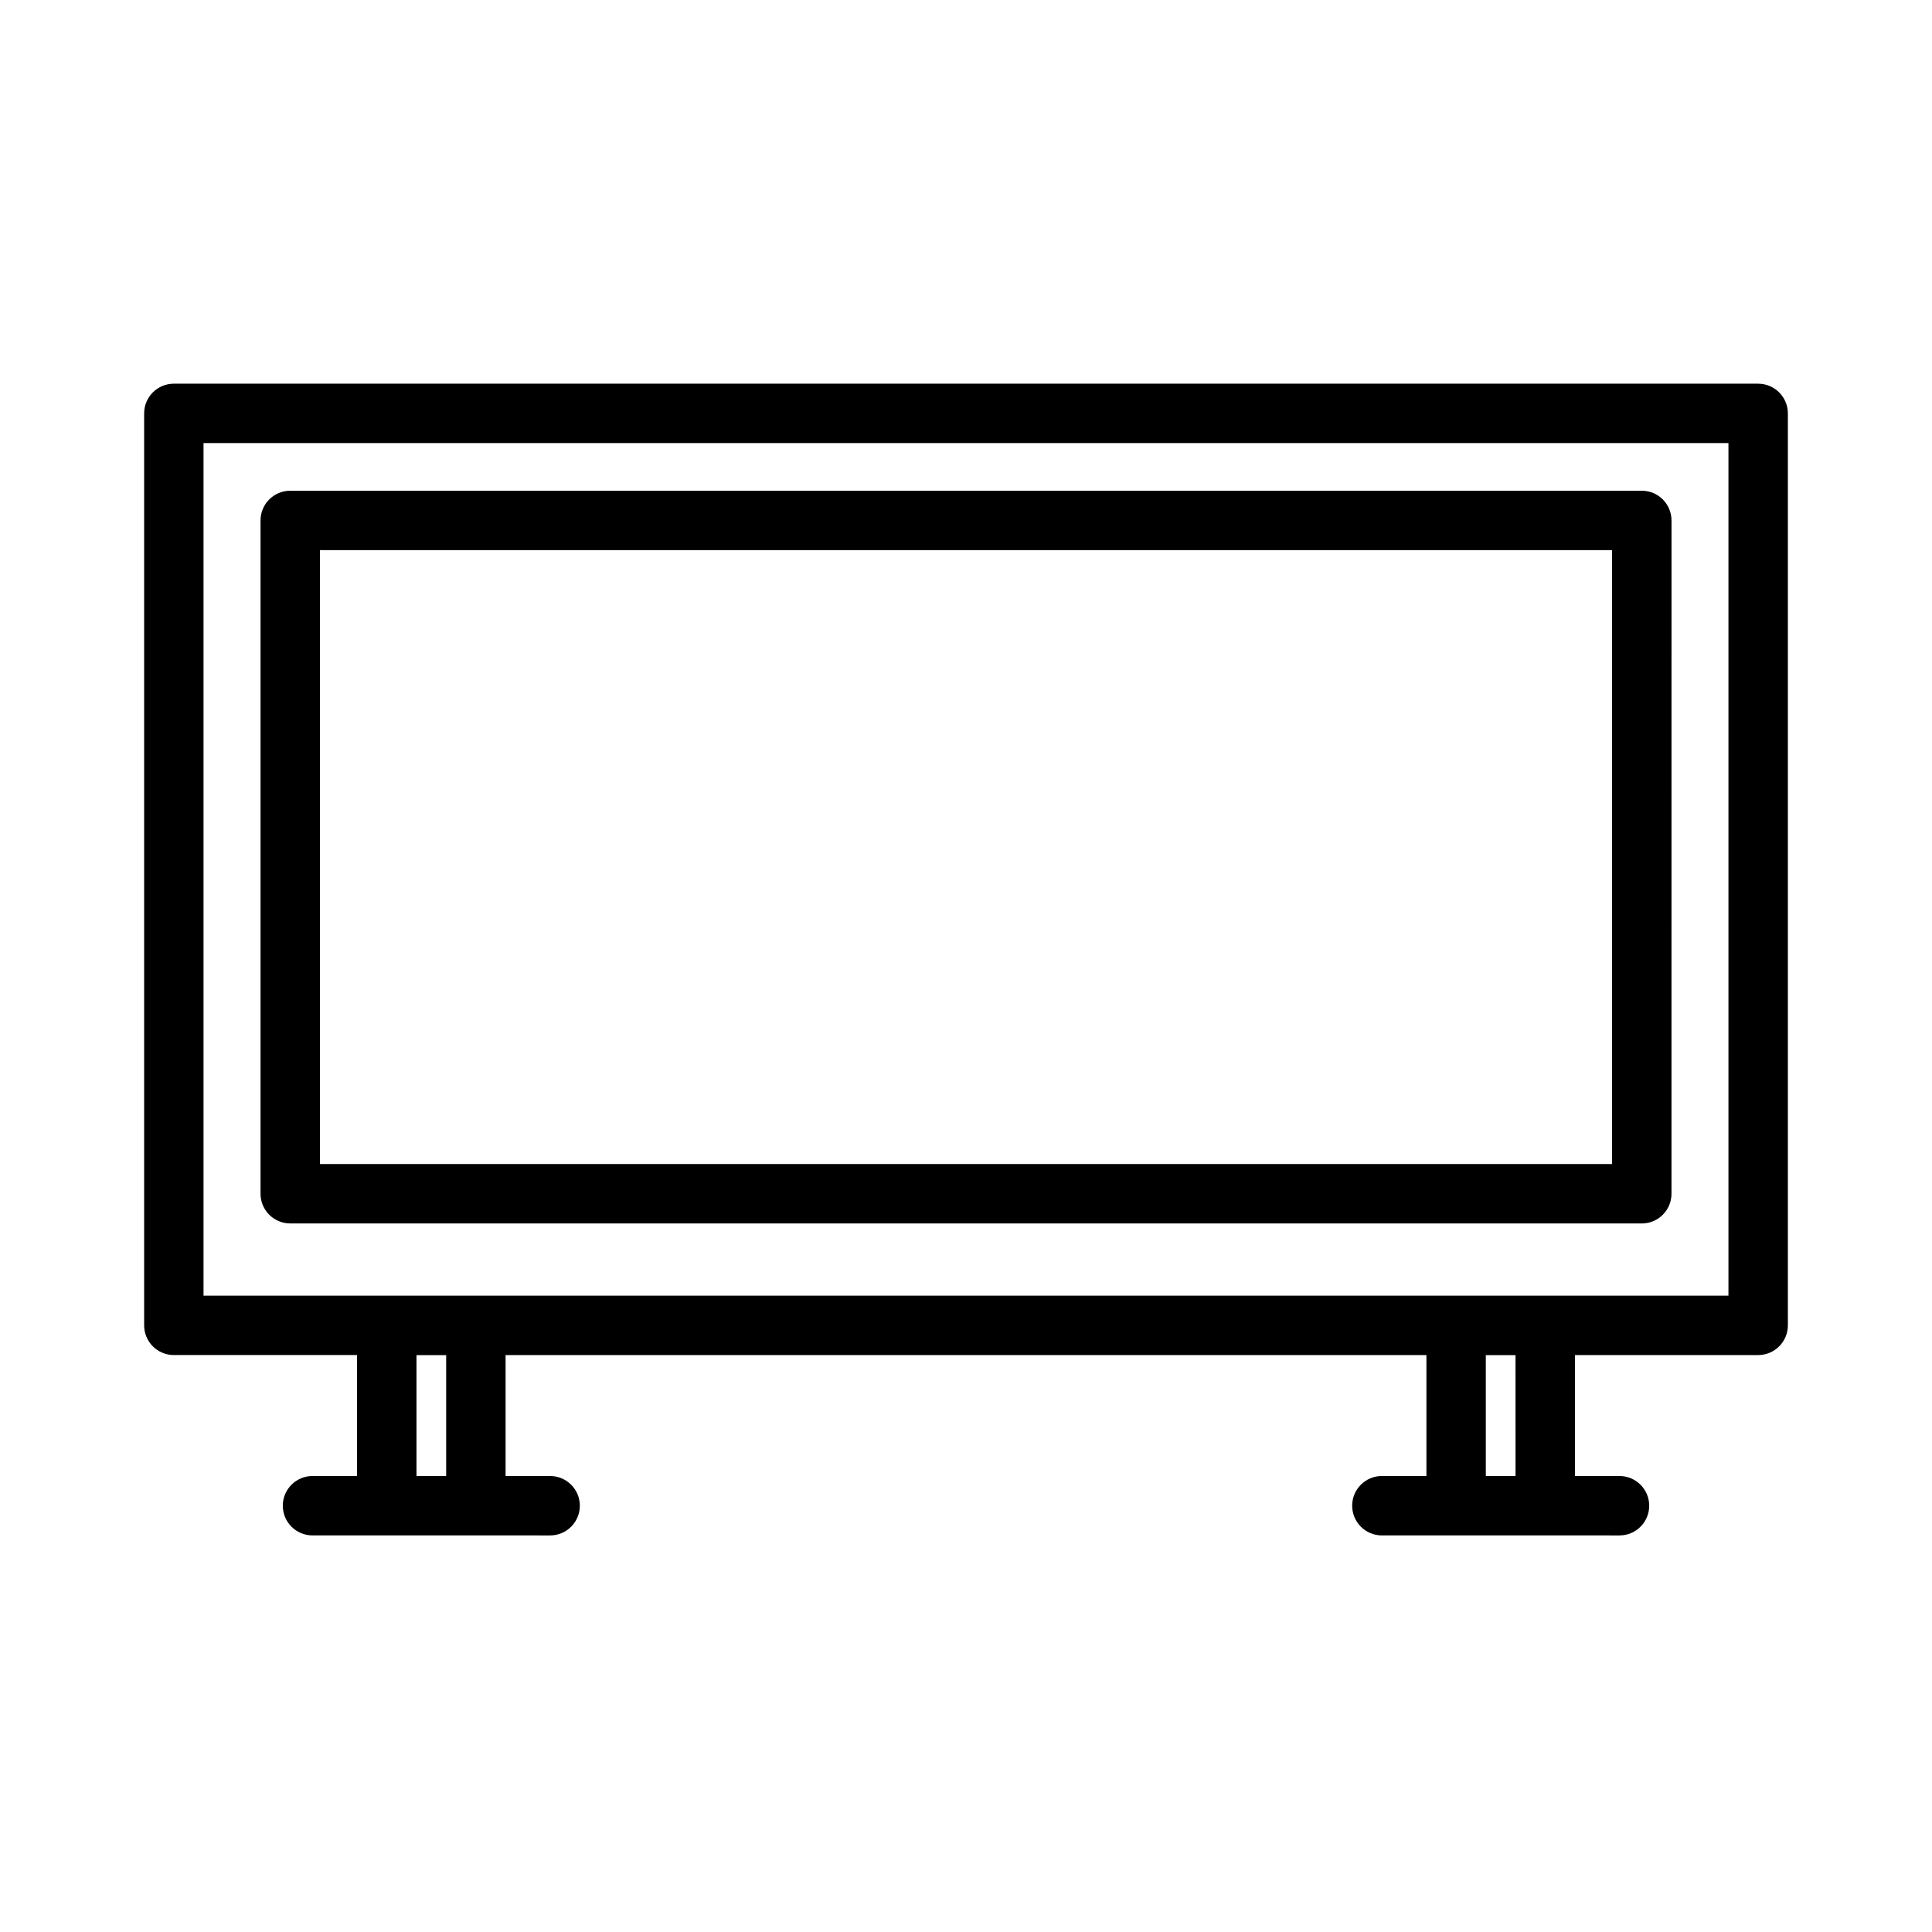 <?xml version="1.0" encoding="UTF-8"?>
<!-- Uploaded to: SVG Repo, www.svgrepo.com, Generator: SVG Repo Mixer Tools -->
<svg fill="#000000" width="800px" height="800px" version="1.1" viewBox="144 144 512 512" xmlns="http://www.w3.org/2000/svg">
 <g>
  <path d="m609.93 245.68h-419.86c-4.344 0-7.871 3.527-7.871 7.871v241.68c0 4.344 3.527 7.871 7.871 7.871h48.555v32.055h-11.809c-4.344 0-7.871 3.527-7.871 7.871s3.527 7.871 7.871 7.871h43.297l19.68 0.004c4.344 0 7.871-3.527 7.871-7.871s-3.527-7.871-7.871-7.871h-11.809v-32.055h244.03v32.055l-11.805-0.004c-4.344 0-7.871 3.527-7.871 7.871s3.527 7.871 7.871 7.871h43.297l19.68 0.004c4.344 0 7.871-3.527 7.871-7.871s-3.527-7.871-7.871-7.871h-11.809v-32.055h48.555c4.344 0 7.871-3.527 7.871-7.871v-241.68c0-4.344-3.527-7.871-7.871-7.871zm-347.69 289.48h-7.871v-32.039h7.871zm283.39 0h-7.871l-0.004-32.039h7.871zm56.426-47.797h-404.12v-225.94h404.12z"/>
  <path d="m220.91 468.23h358.18c4.344 0 7.871-3.527 7.871-7.871l0.004-178.44c0-4.344-3.527-7.871-7.871-7.871h-358.18c-4.344 0-7.871 3.527-7.871 7.871v178.43c0 4.348 3.527 7.875 7.871 7.875zm7.871-178.44h342.43v162.69h-342.43z"/>
 </g>
</svg>